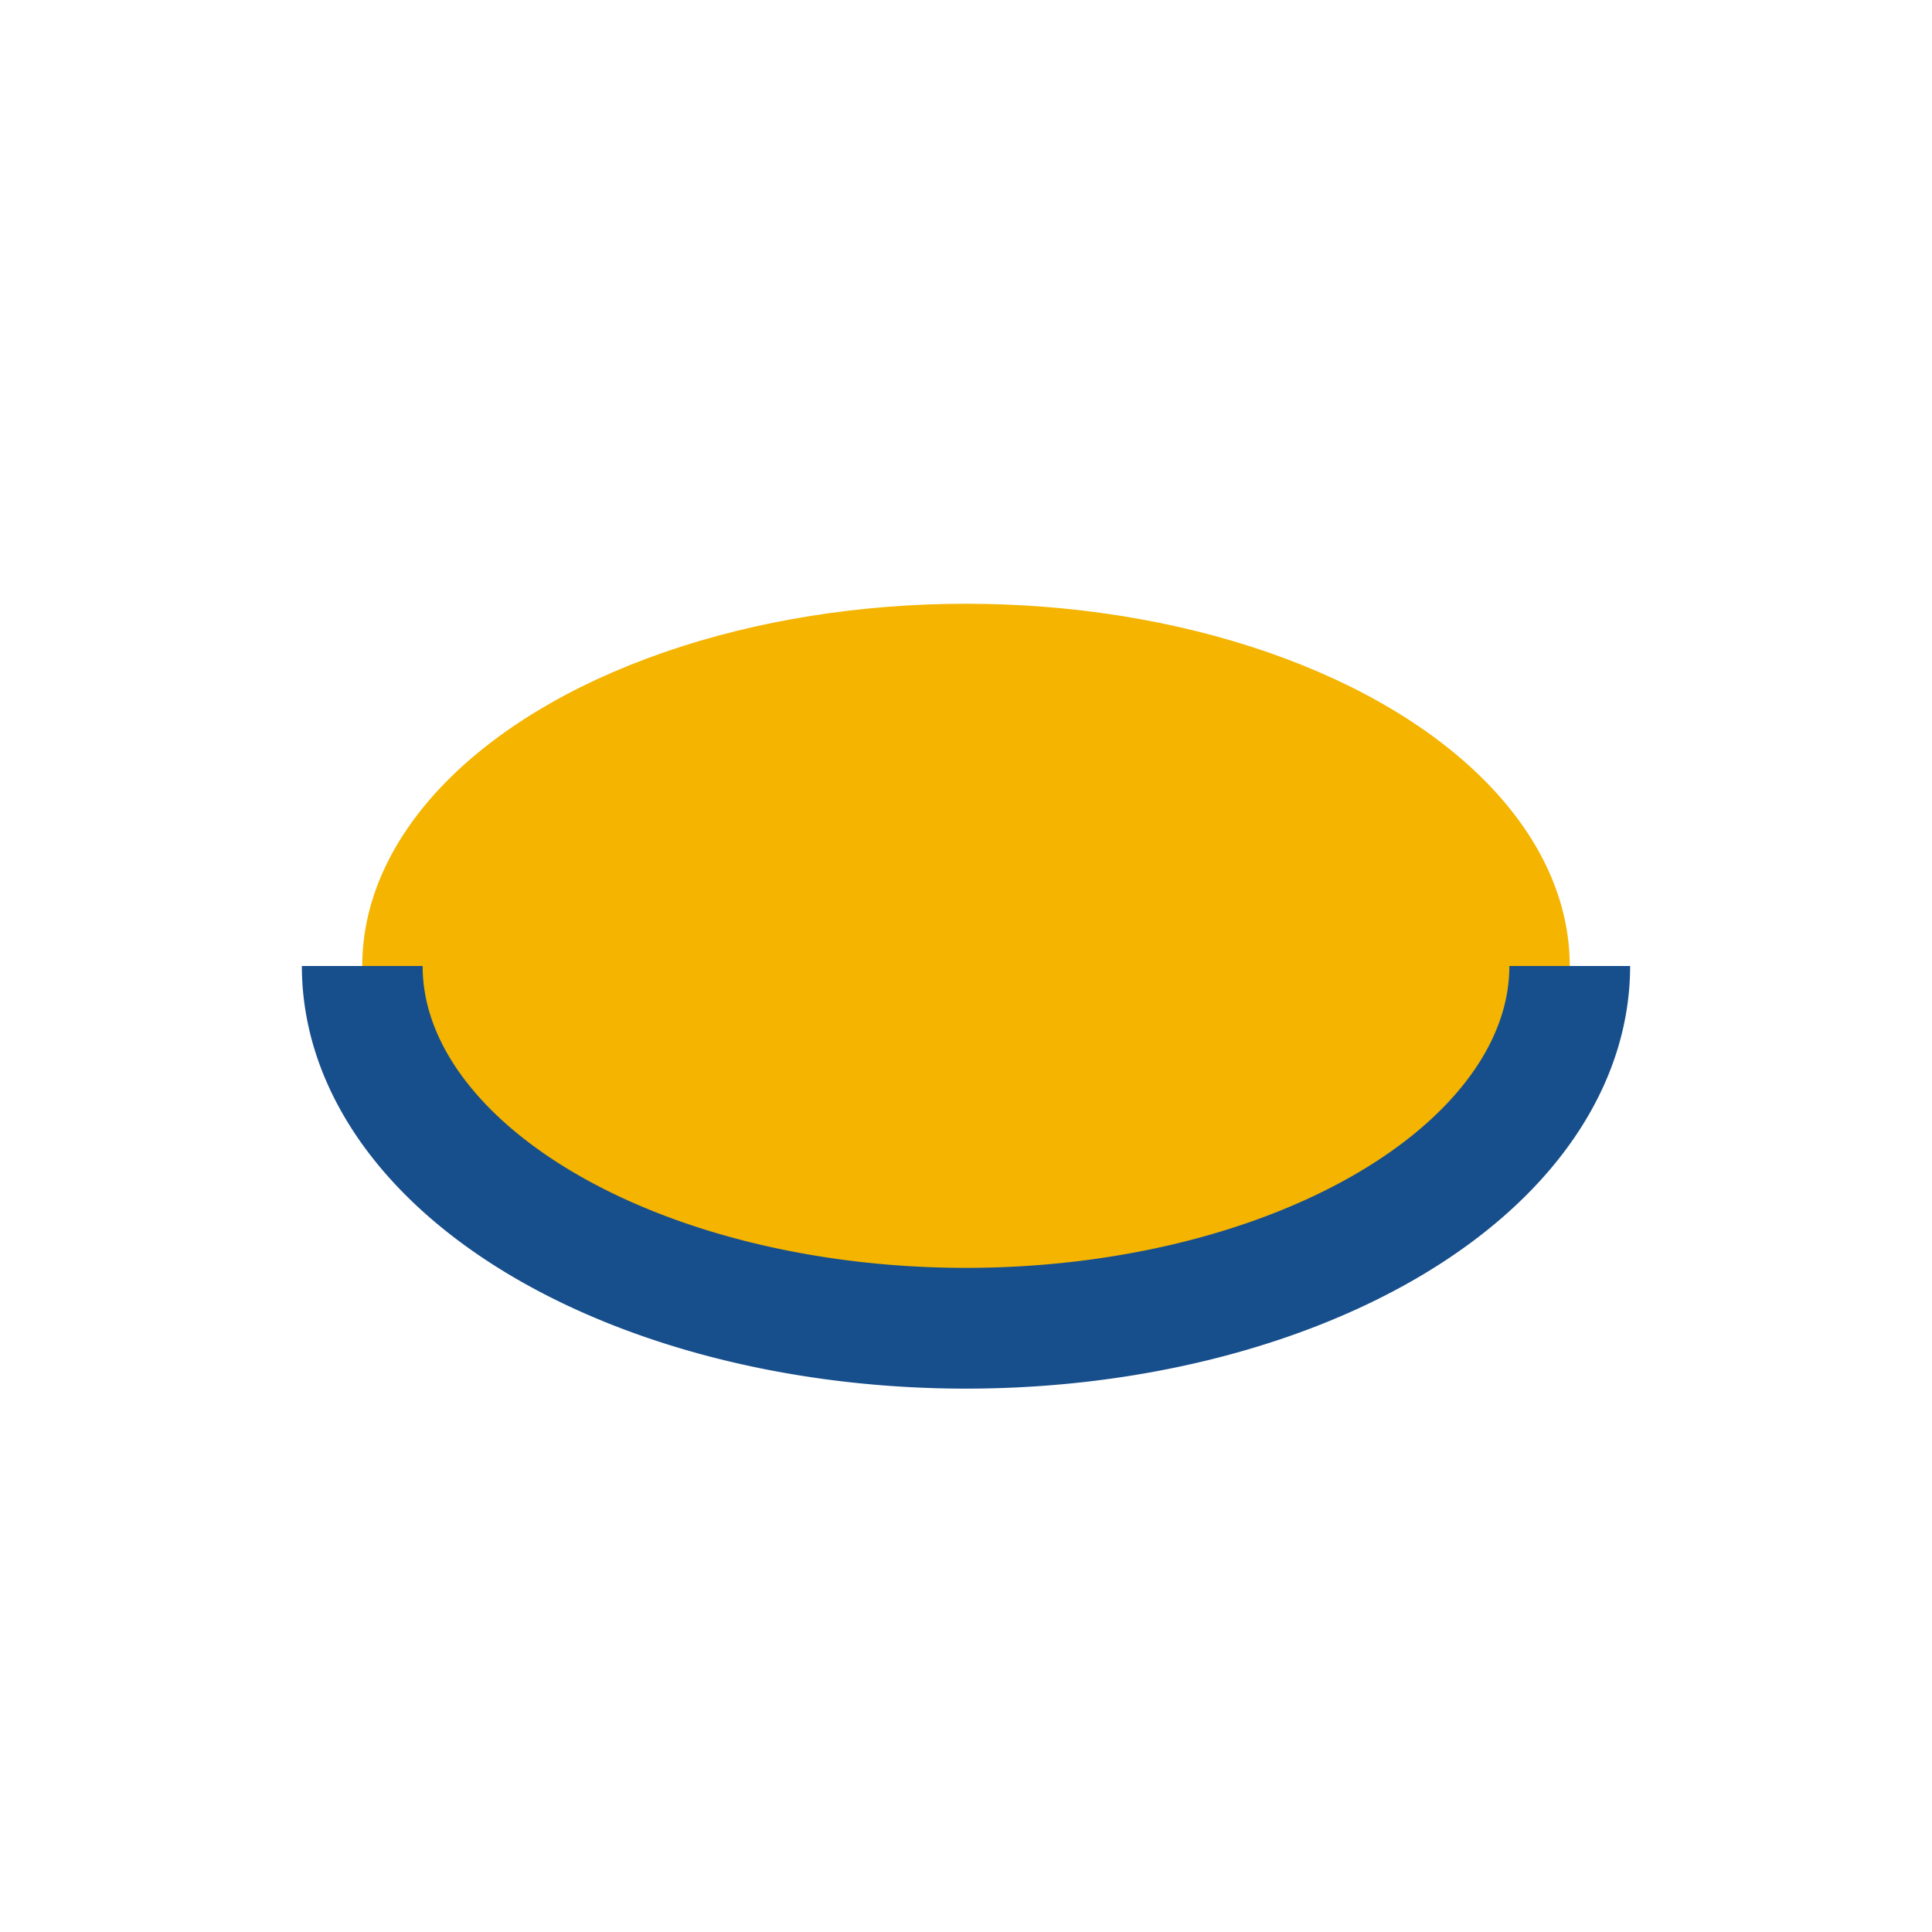 <?xml version="1.0" encoding="UTF-8"?>
<svg xmlns="http://www.w3.org/2000/svg" width="32" height="32" viewBox="0 0 32 32"><ellipse cx="16" cy="16" rx="10" ry="6" fill="#F4B400"/><path d="M6 16a10 6 0 0020 0" stroke="#174E8C" stroke-width="2" fill="none"/></svg>